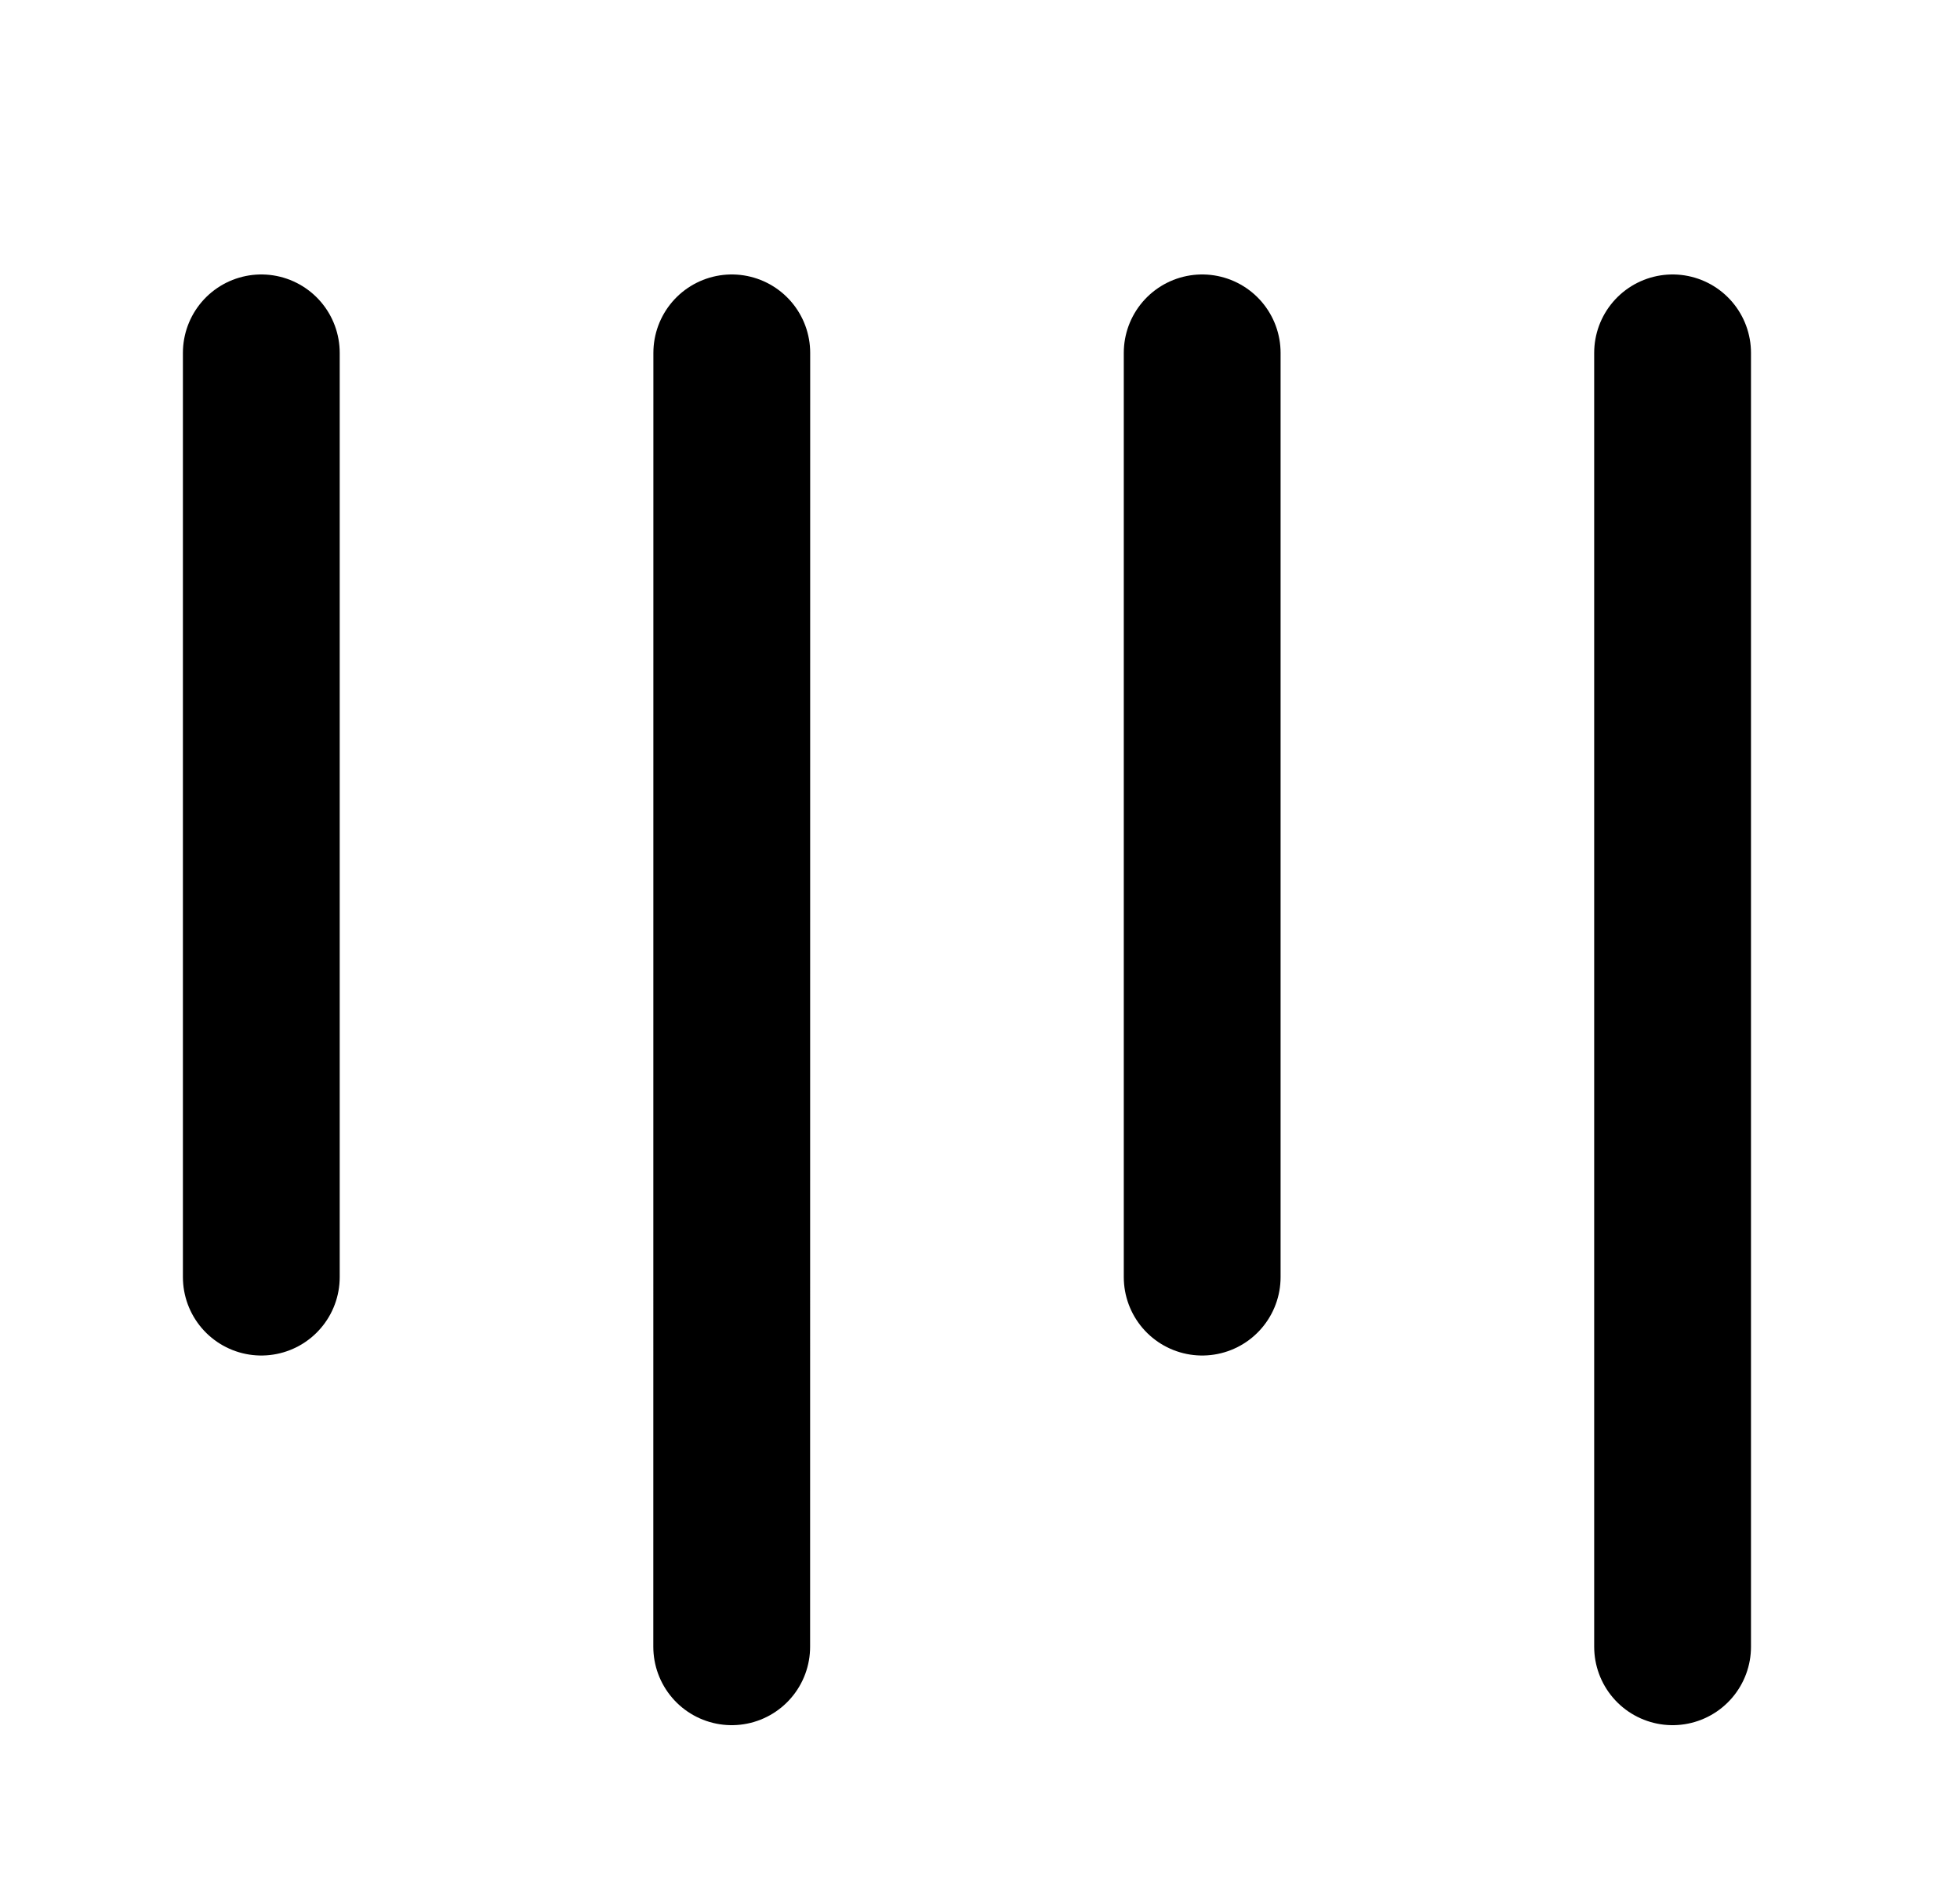 <svg width="25" height="24" viewBox="0 0 25 24" fill="none" xmlns="http://www.w3.org/2000/svg">
<path d="M21.334 21L21.334 4.5M15.334 16.286L15.334 4.5M9.333 21L9.334 4.5M3.333 16.286L3.333 4.5" stroke="black" stroke-width="2" stroke-linecap="round"/>
</svg>
